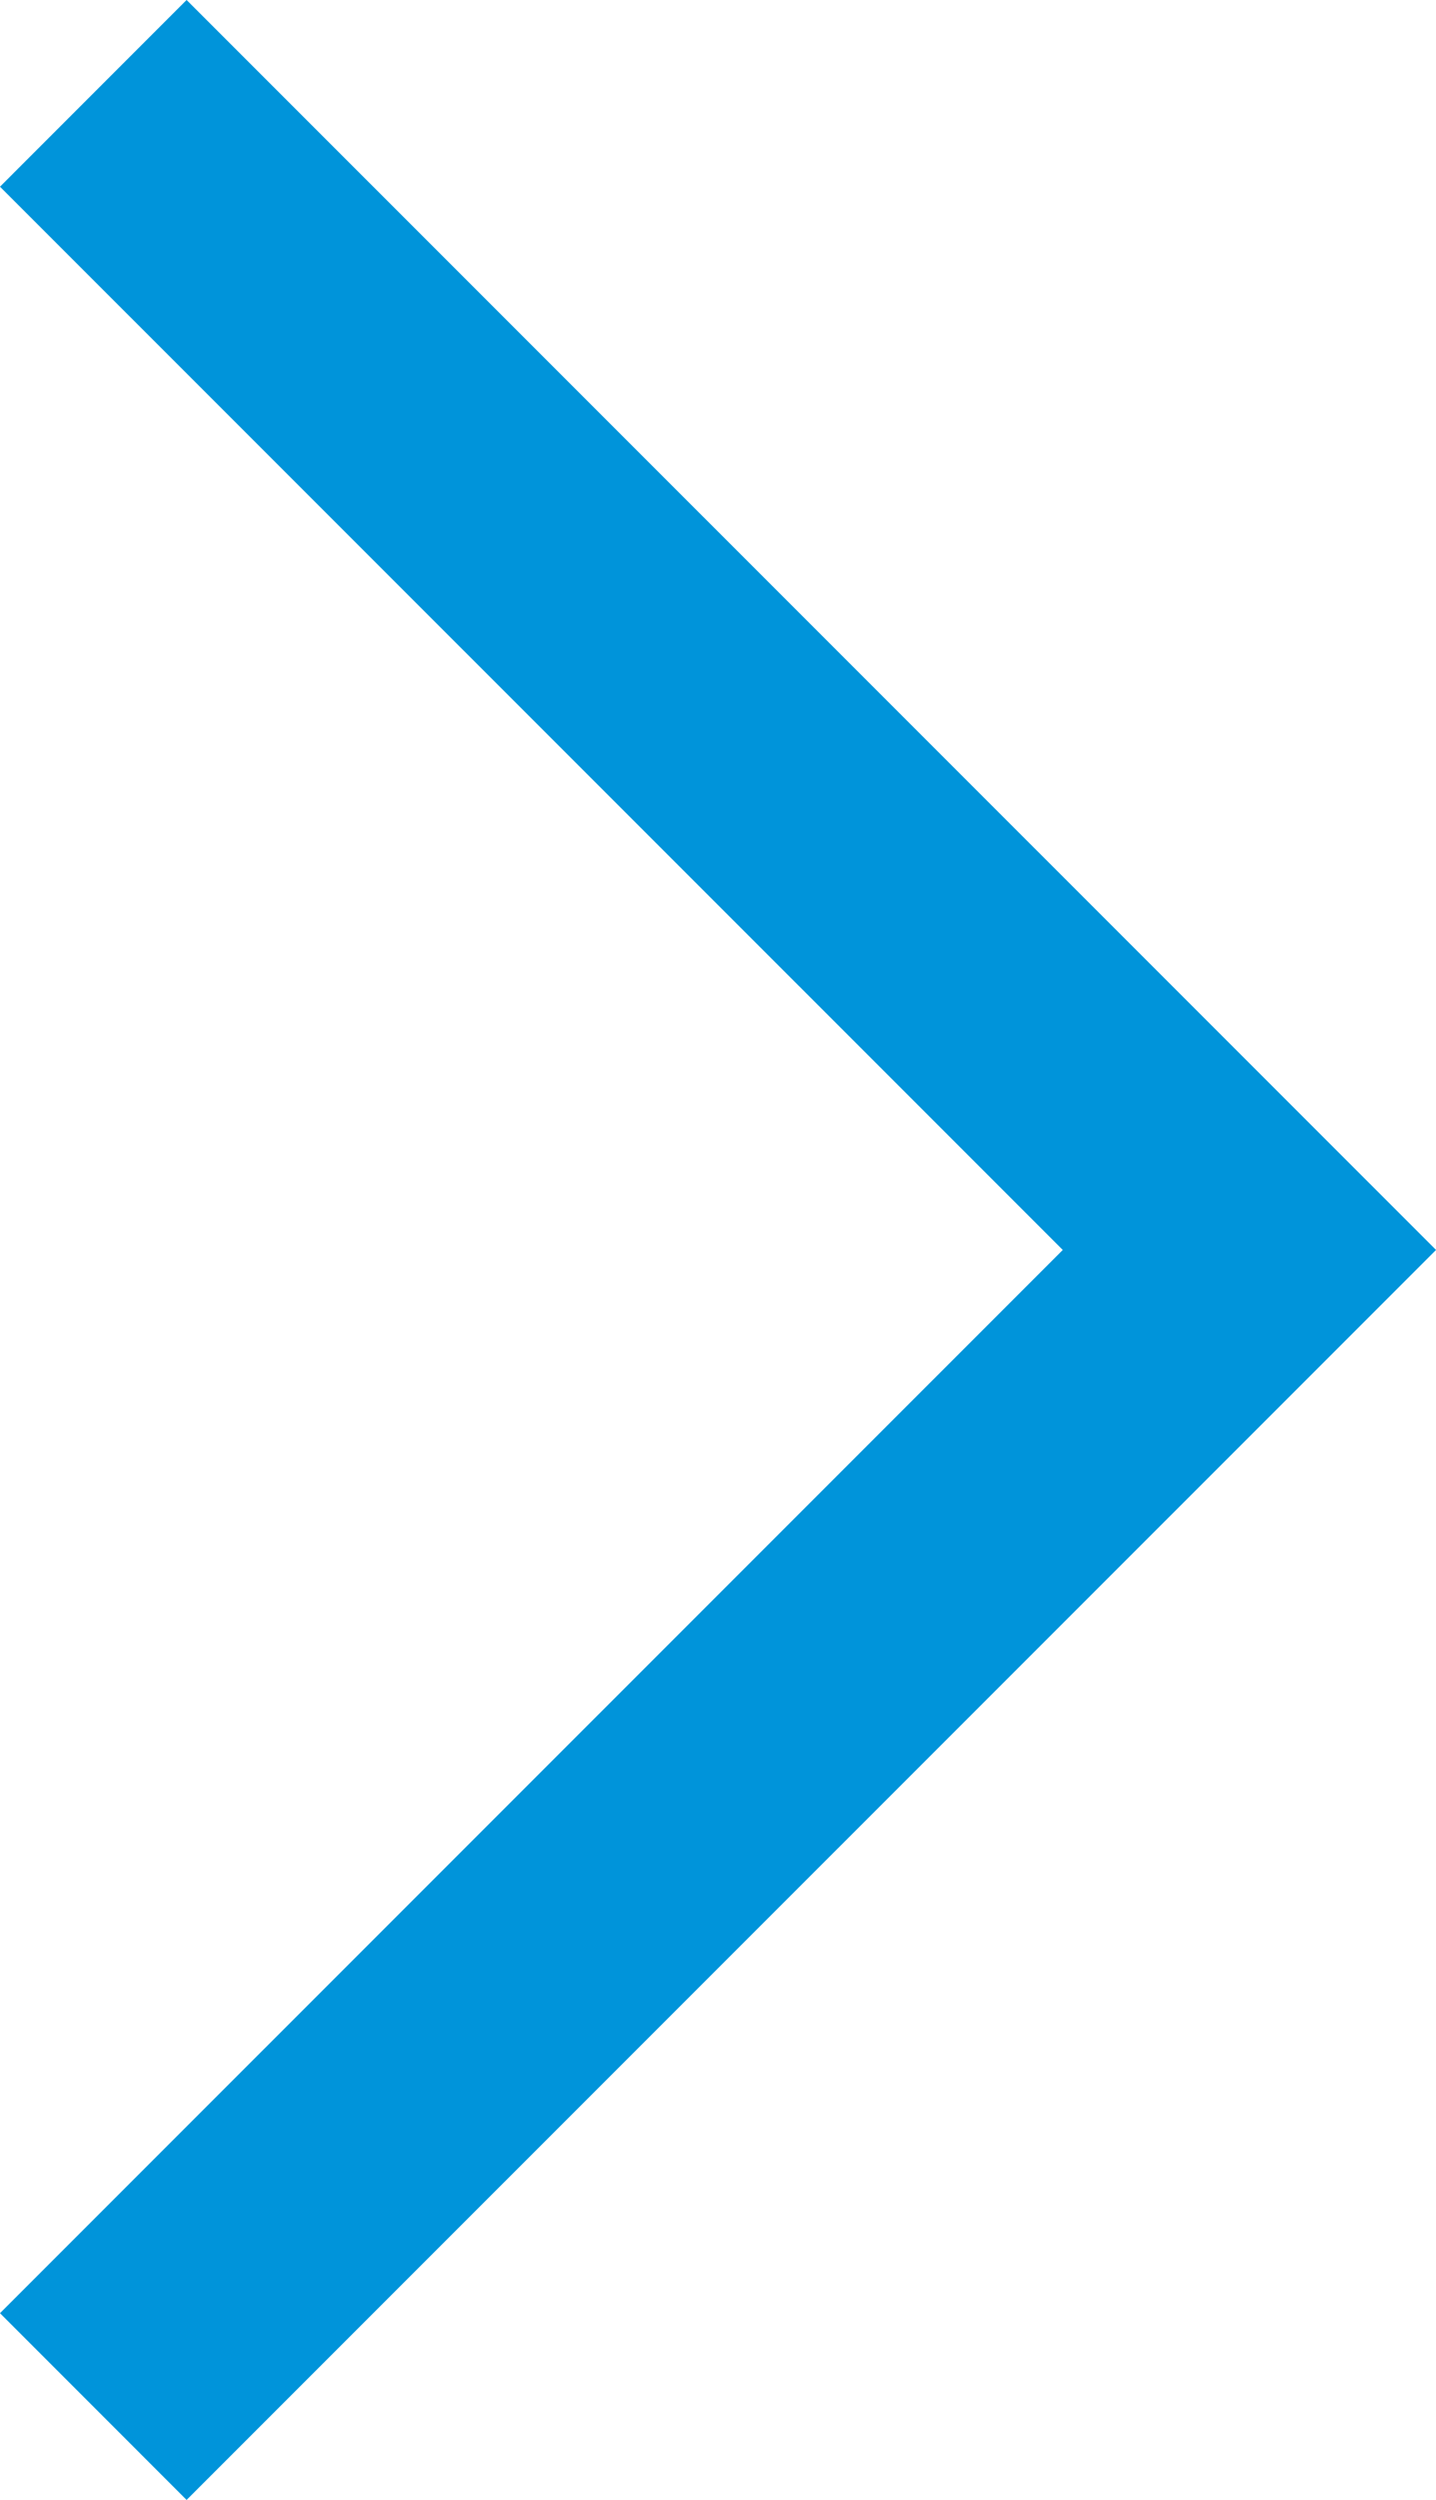 <svg xmlns="http://www.w3.org/2000/svg" width="10.882" height="18.934" viewBox="0 0 10.882 18.934"><path d="M4330.032-3581.115l8.761-8.76-8.761-8.76" transform="translate(-4329.325 3599.342)" fill="none" stroke="#0094da" stroke-width="2"/></svg>